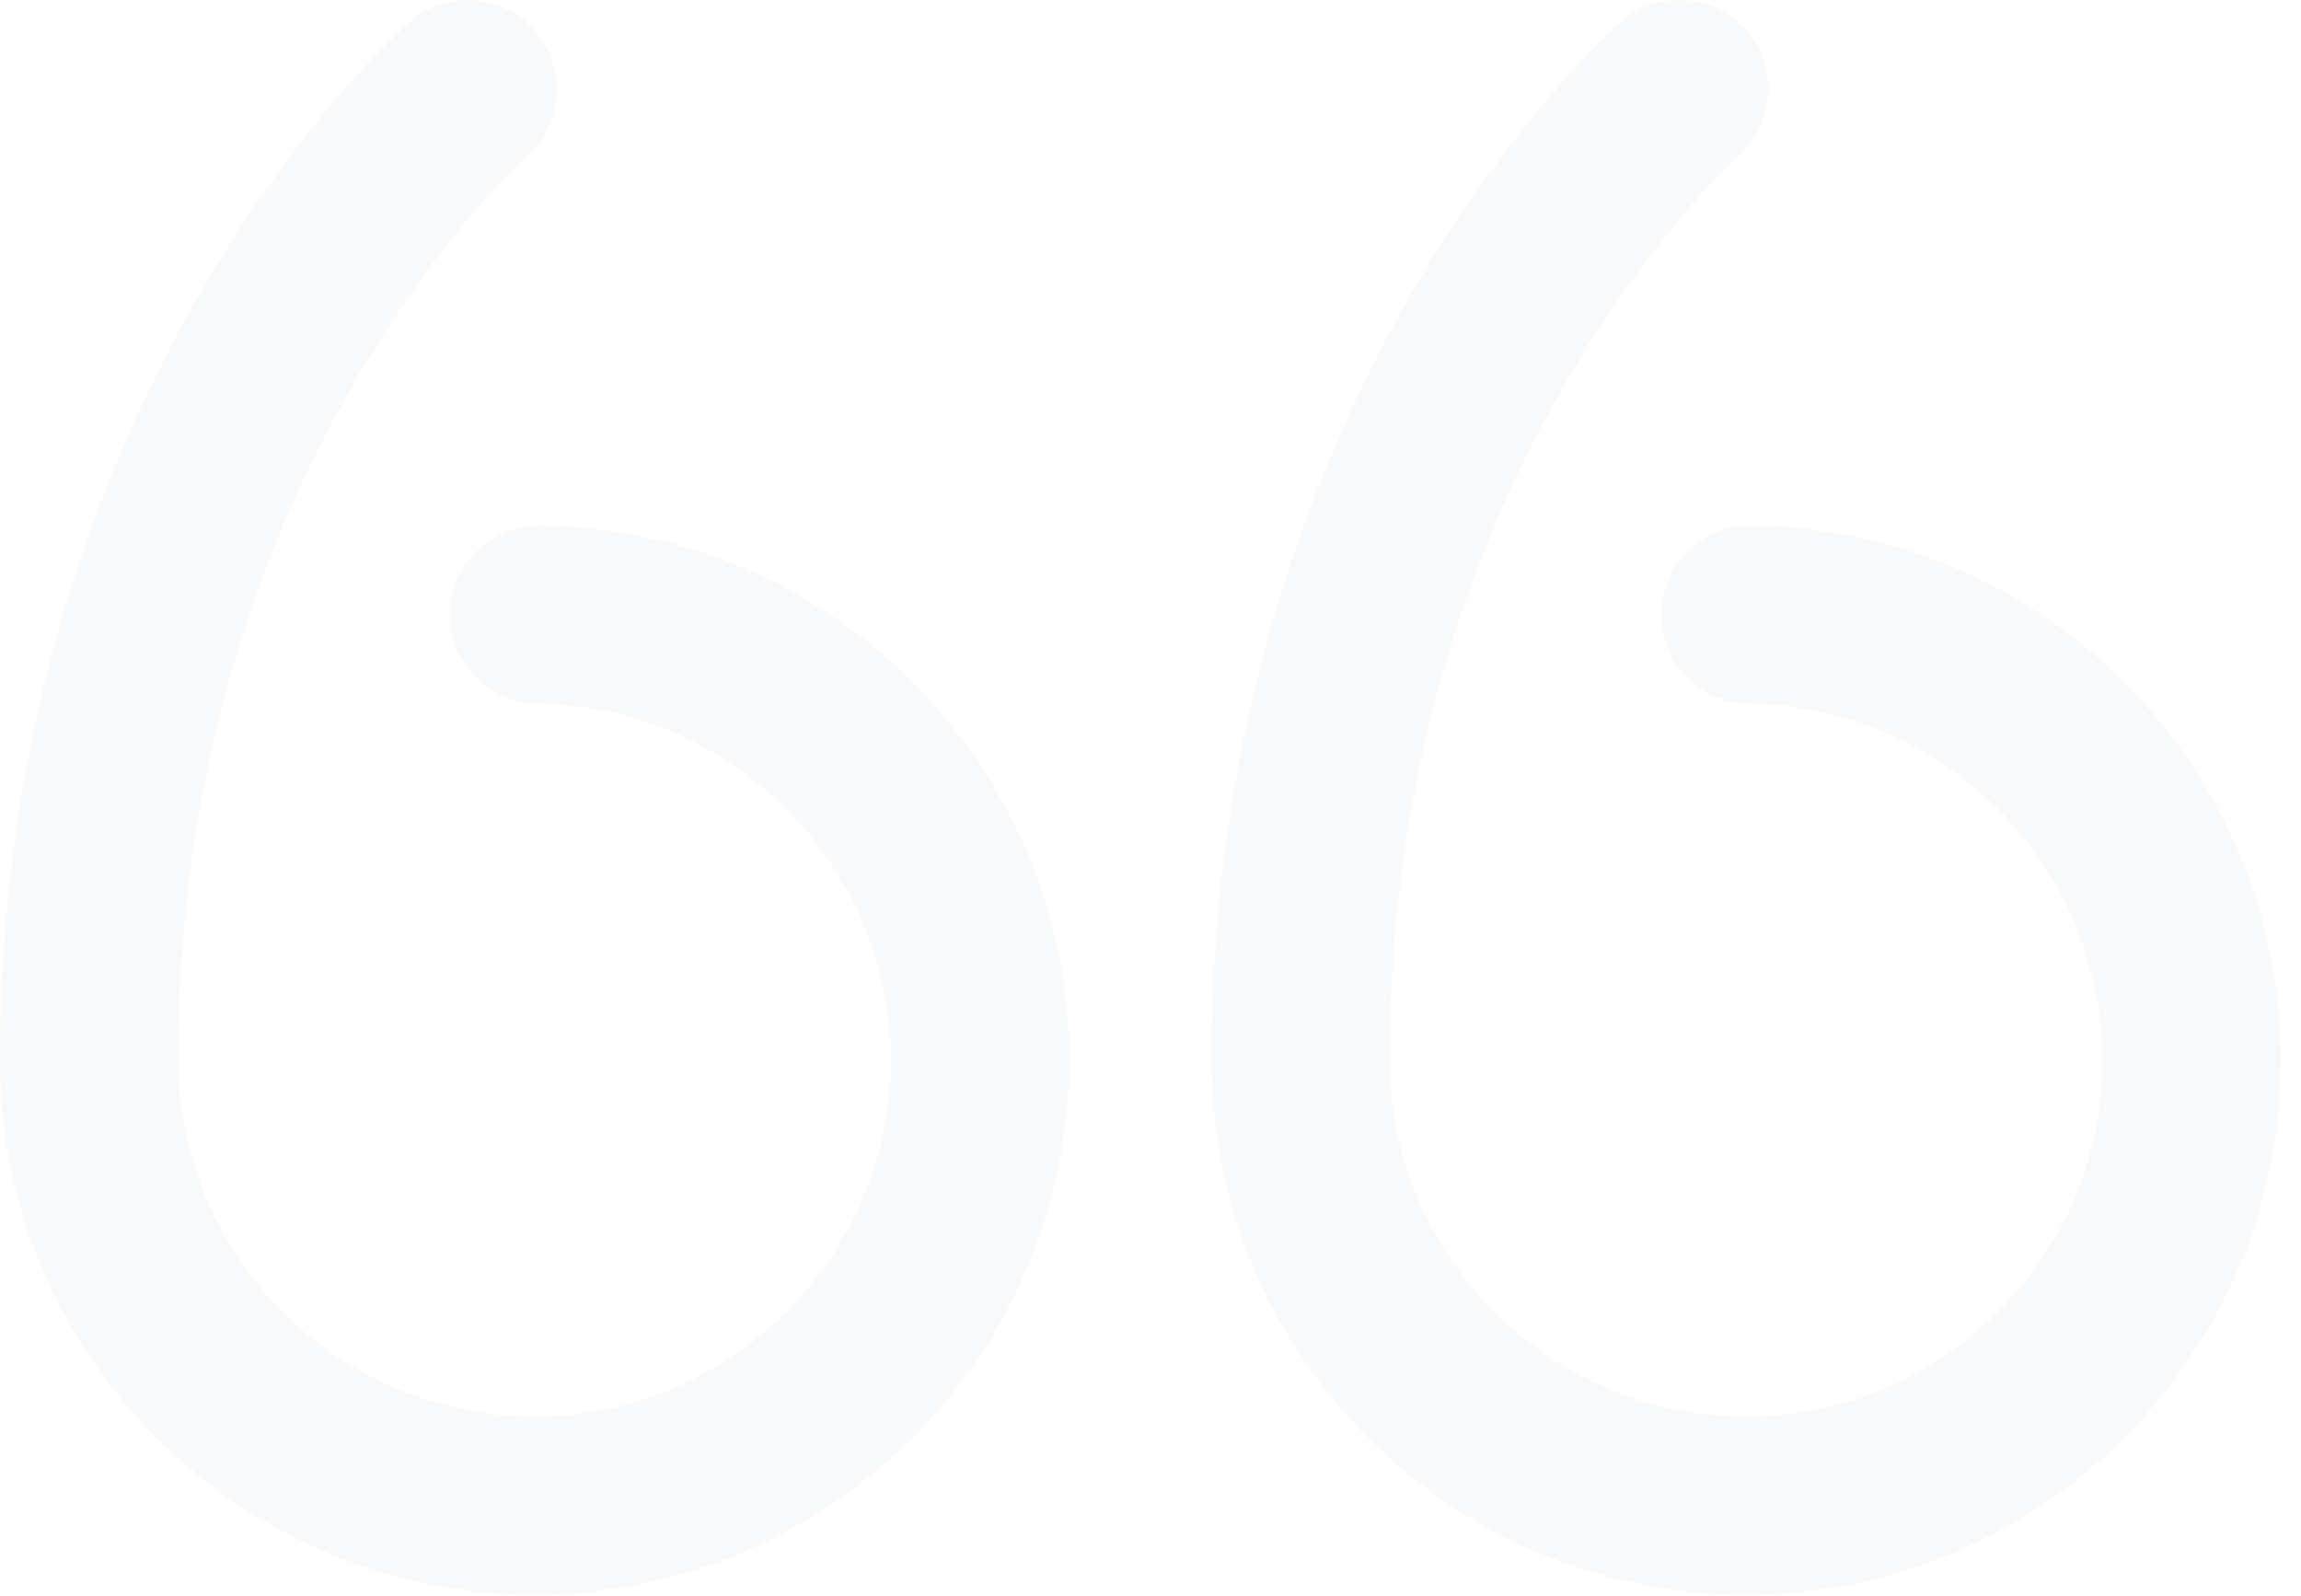 <svg xmlns="http://www.w3.org/2000/svg" width="111" height="77" viewBox="0 0 111 77" fill="none"><path d="M26.304 25.361L26.107 25.357C23.734 25.304 21.763 27.172 21.703 29.545C21.644 31.918 23.519 33.889 25.892 33.949L26.126 33.954C35.416 34.134 42.974 41.844 42.974 51.14C42.974 60.618 35.263 68.329 25.785 68.329C16.306 68.329 8.595 60.618 8.595 51.14C8.595 39.301 11.411 28.376 16.964 18.669C21.115 11.414 25.336 7.582 25.415 7.511C27.185 5.94 27.351 3.23 25.784 1.454C24.214 -0.325 21.498 -0.495 19.718 1.075C19.511 1.258 14.573 5.662 9.713 14.039C5.282 21.676 6.10352e-05 34.312 6.10352e-05 51.14C6.10352e-05 65.357 11.567 76.924 25.785 76.924C40.002 76.924 51.569 65.357 51.569 51.14C51.569 44.341 48.946 37.926 44.183 33.076C39.43 28.235 33.081 25.496 26.304 25.361Z" fill="#002E52" fill-opacity="0.03"></path><path d="M102.628 33.077C97.875 28.236 91.526 25.497 84.749 25.363L84.552 25.358C82.187 25.305 80.208 27.174 80.148 29.546C80.089 31.919 81.964 33.89 84.337 33.95L84.571 33.956C93.861 34.136 101.42 41.845 101.42 51.141C101.42 60.619 93.708 68.331 84.23 68.331C74.751 68.331 67.04 60.619 67.04 51.141C67.04 39.302 69.856 28.377 75.409 18.671C79.56 11.415 83.781 7.583 83.86 7.512C85.63 5.941 85.796 3.232 84.229 1.455C82.659 -0.324 79.943 -0.494 78.163 1.076C77.956 1.26 73.018 5.664 68.157 14.04C63.727 21.677 58.445 34.313 58.445 51.141C58.445 65.359 70.012 76.925 84.23 76.925C98.447 76.925 110.014 65.359 110.014 51.141C110.014 44.342 107.391 37.927 102.628 33.077Z" fill="#002E52" fill-opacity="0.03"></path></svg>